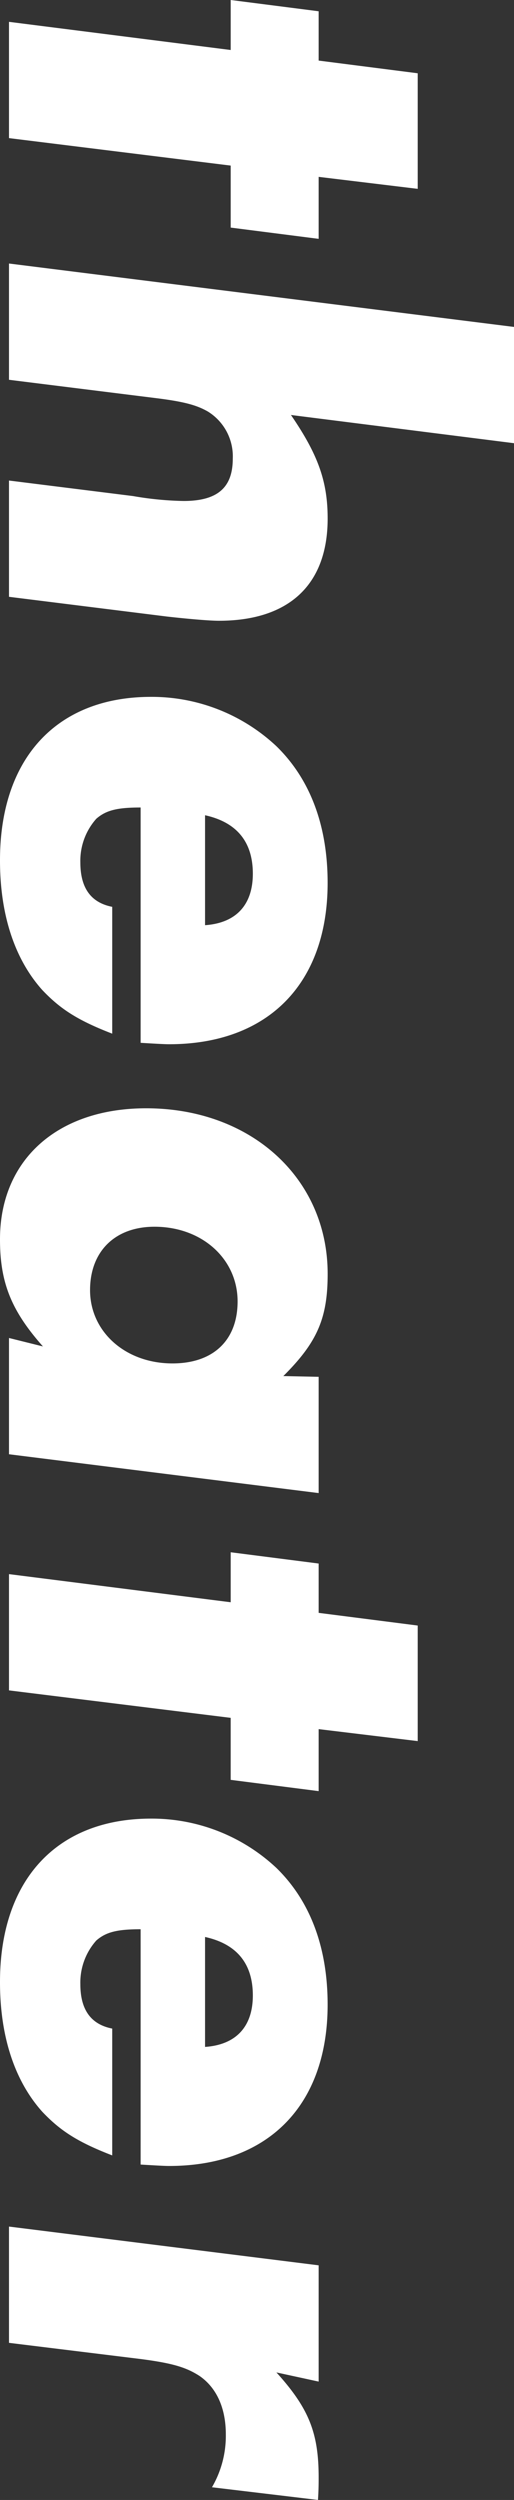 <svg xmlns="http://www.w3.org/2000/svg" width="70" height="340" viewBox="0 0 70 340">
  <rect x="0" y="0" width="70" height="340" fill="#333333" stroke="none"/>
  <path id="about-obj-02" d="M24.536-31.4h8.433L34.5-43.38H26.069L27.7-56.871H11.982L10.257-43.38H3.549L2.016-31.4h6.8L4.987-1.21H20.8ZM62.292-69.984H46.48L37.856-1.21H53.668l2.492-20c.479-3.868.958-5.566,1.821-7.075a7.161,7.161,0,0,1,6.421-3.4c3.929,0,5.75,2.075,5.75,6.7a44.293,44.293,0,0,1-.671,6.887L67.371-1.21H83.183L85.866-22.72c.287-2.547.575-5.66.575-7.075,0-9.528-4.887-14.811-13.9-14.811-5.079,0-8.72,1.321-14.087,5Zm81.55,50.849c.1-1.7.192-3.208.192-3.868,0-13.491-8.241-21.6-21.945-21.6-7.762,0-14.087,2.358-18.591,6.981A24.827,24.827,0,0,0,96.791-20.55c0,12.83,8.337,20.566,22.232,20.566,7.379,0,13.416-1.981,17.632-5.755,2.587-2.453,4.121-4.811,5.941-9.528H125.347c-.575,2.925-2.587,4.34-6.037,4.34a8.592,8.592,0,0,1-5.941-2.17c-1.15-1.321-1.533-2.83-1.533-6.038ZM112.89-27.909c.958-4.34,3.641-6.509,7.954-6.509,4.216,0,6.708,2.264,7,6.509ZM205.077-43.38H189.265l-.1,4.811c-4.6-4.623-7.858-6.038-13.9-6.038-13.033,0-22.52,10.472-22.52,24.717,0,12.075,7,19.906,17.824,19.906,5.846,0,9.679-1.509,14.566-5.849l-1.15,4.623h15.812ZM179.011-32.342c5.271,0,8.433,3.3,8.433,8.868,0,6.415-4.312,11.226-9.966,11.226-5.271,0-8.625-3.4-8.625-8.774C168.854-27.531,173.262-32.342,179.011-32.342Zm56.635.943h8.433l1.533-11.981h-8.433l1.629-13.491H223.093L221.368-43.38H214.66L213.126-31.4h6.8L216.1-1.21h15.812ZM296.4-19.135c.1-1.7.192-3.208.192-3.868,0-13.491-8.241-21.6-21.945-21.6-7.762,0-14.087,2.358-18.591,6.981A24.827,24.827,0,0,0,249.35-20.55c0,12.83,8.337,20.566,22.232,20.566,7.379,0,13.416-1.981,17.632-5.755,2.587-2.453,4.121-4.811,5.941-9.528H277.907c-.575,2.925-2.587,4.34-6.037,4.34a8.592,8.592,0,0,1-5.941-2.17c-1.15-1.321-1.533-2.83-1.533-6.038Zm-30.953-8.774c.958-4.34,3.641-6.509,7.954-6.509,4.216,0,6.708,2.264,7,6.509ZM325.917-43.38H310.105L304.834-1.21h15.812l2.2-17.925c.575-4.434,1.15-6.226,2.3-8.019,1.629-2.358,4.408-3.585,7.954-3.585a13.881,13.881,0,0,1,7.187,1.887l1.725-14.434c-1.342-.094-2.4-.094-3.066-.094-6.037,0-9.391,1.321-14.278,5.755Z" transform="translate(0.016 -2.016) rotate(90)" fill="#fff"/>
</svg>
